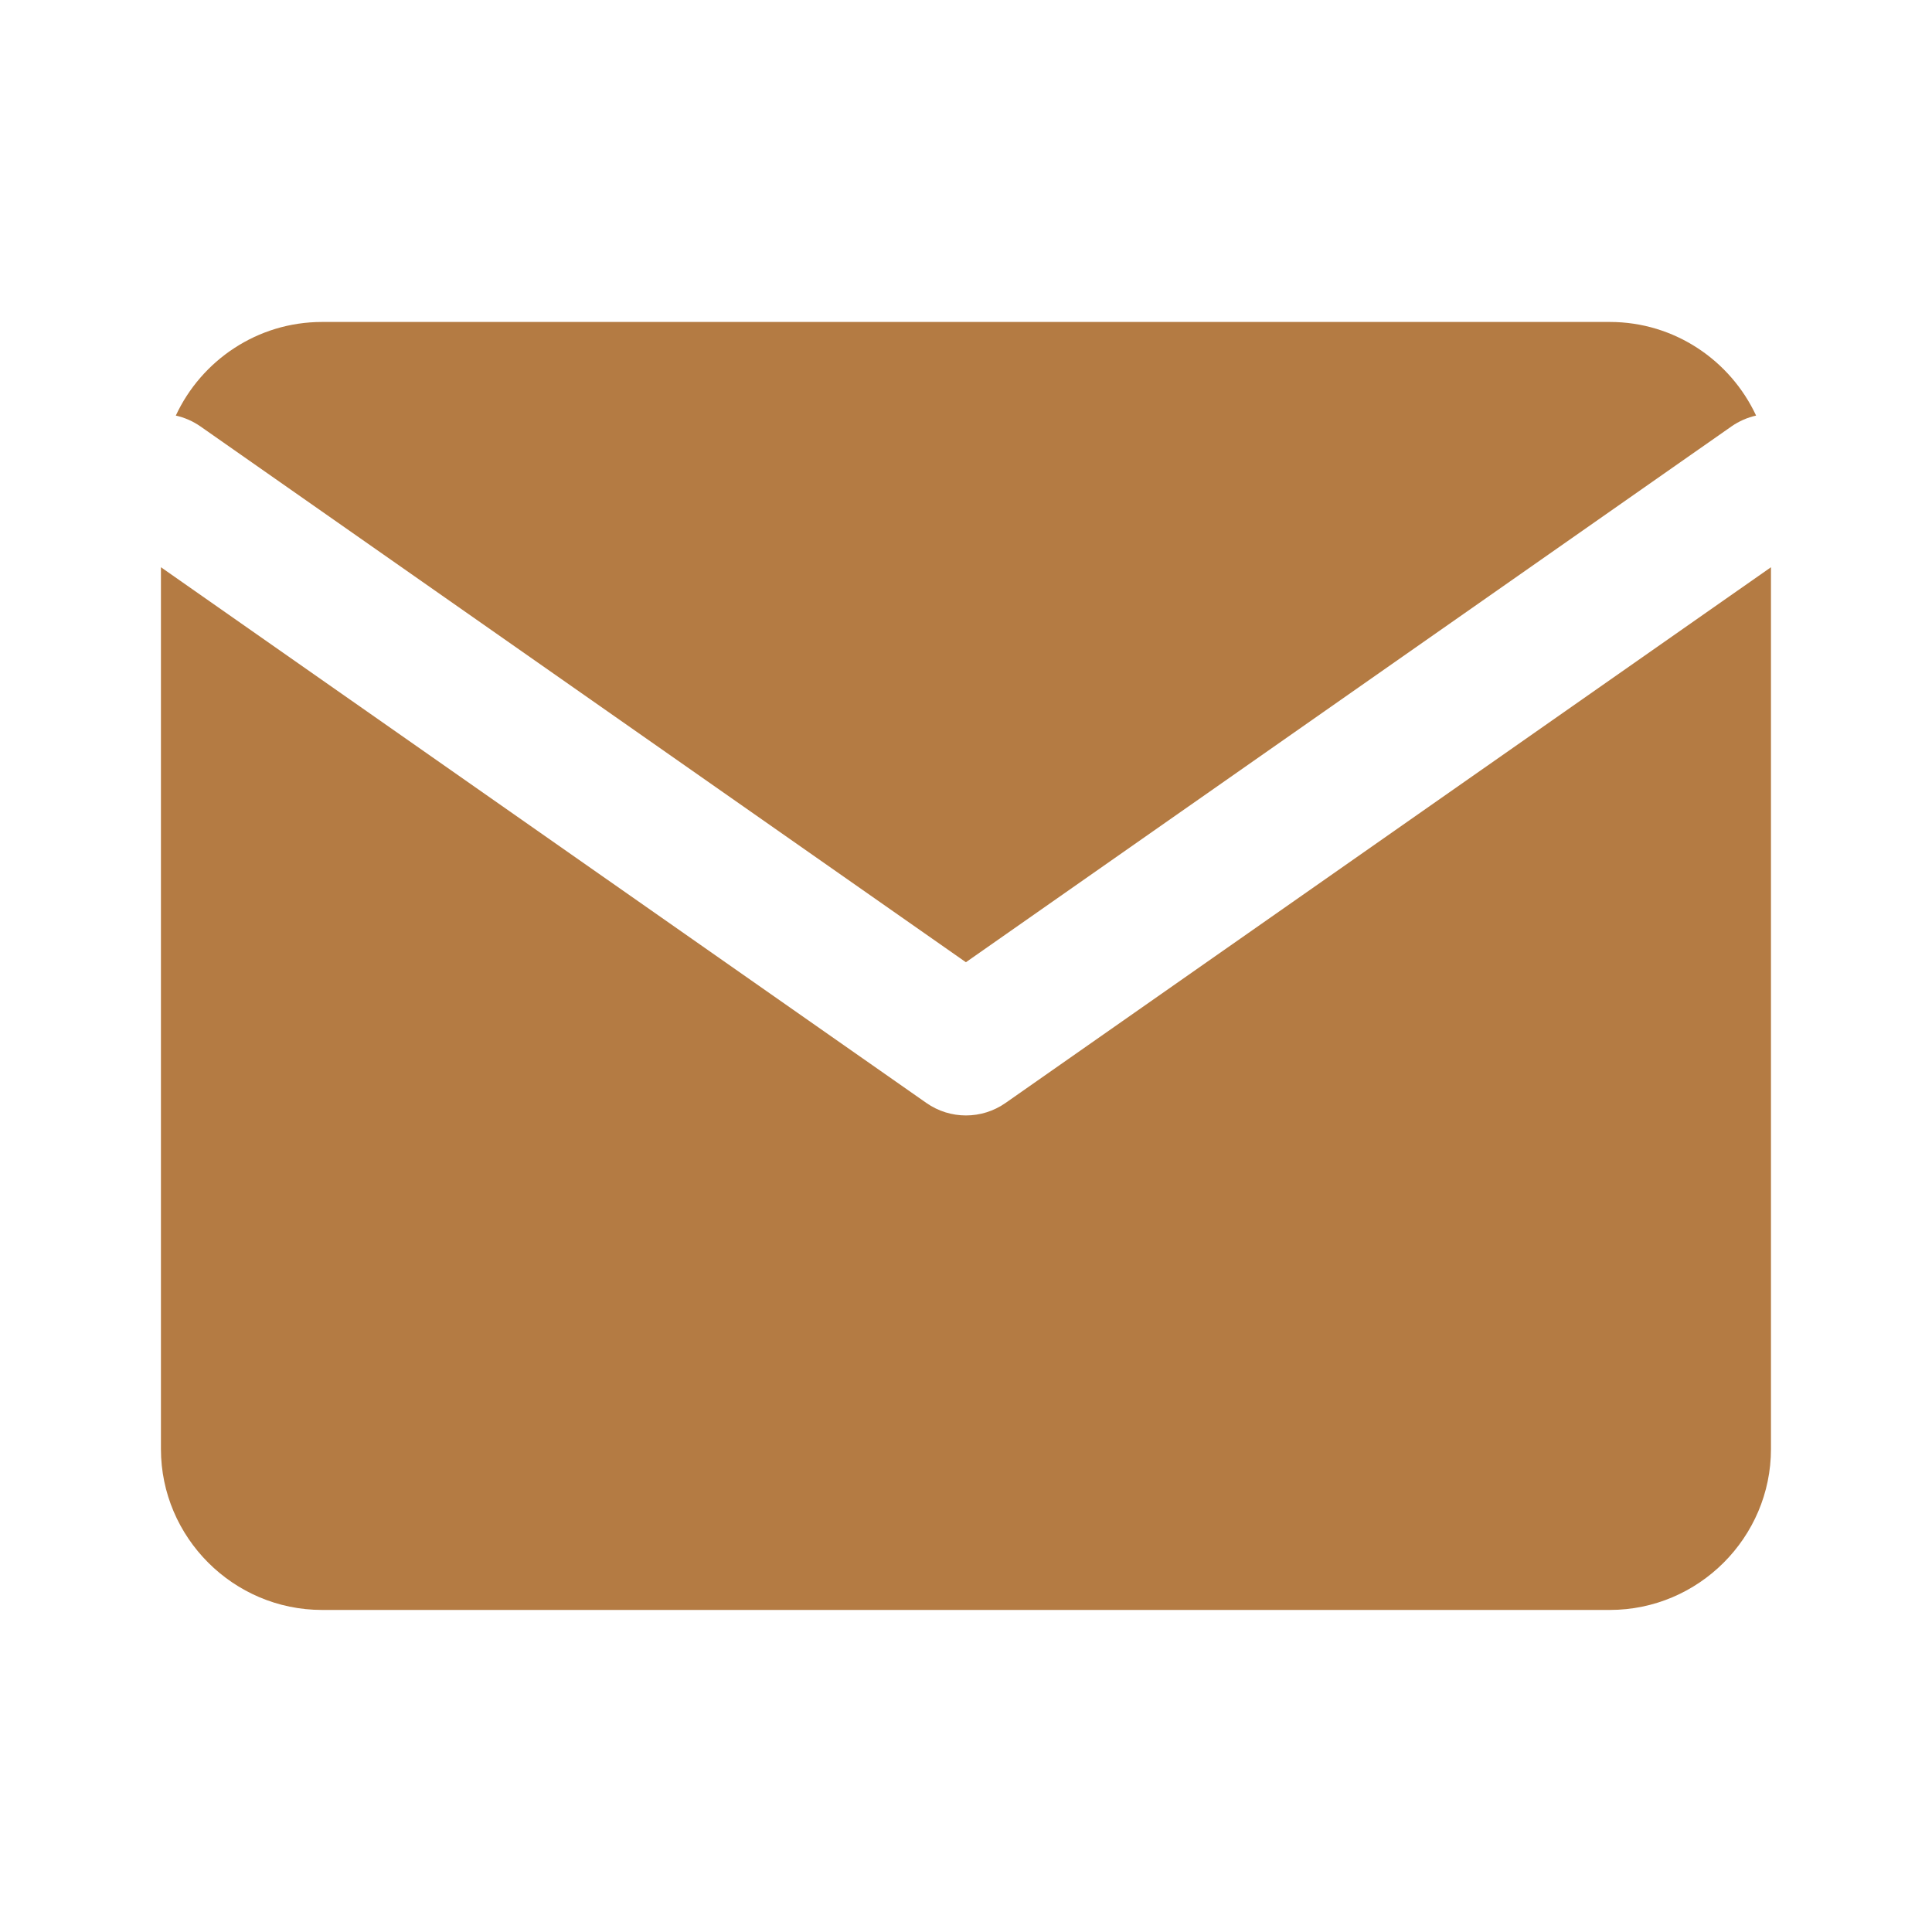 <svg width="20" height="20" viewBox="0 0 20 20" fill="none" xmlns="http://www.w3.org/2000/svg">
<path fill-rule="evenodd" clip-rule="evenodd" d="M16.666 3.333H3.333C2.665 3.333 2.085 3.731 1.82 4.302C1.909 4.322 1.996 4.359 2.076 4.415L9.999 9.961L17.923 4.415C18.003 4.359 18.09 4.322 18.179 4.302C17.913 3.731 17.334 3.333 16.666 3.333ZM18.333 5.872L10.409 11.418C10.163 11.59 9.836 11.59 9.59 11.418L1.666 5.872V15C1.666 15.916 2.416 16.666 3.333 16.666H16.666C17.583 16.666 18.333 15.916 18.333 15V5.872Z" fill="#B47B43"/>
</svg>
